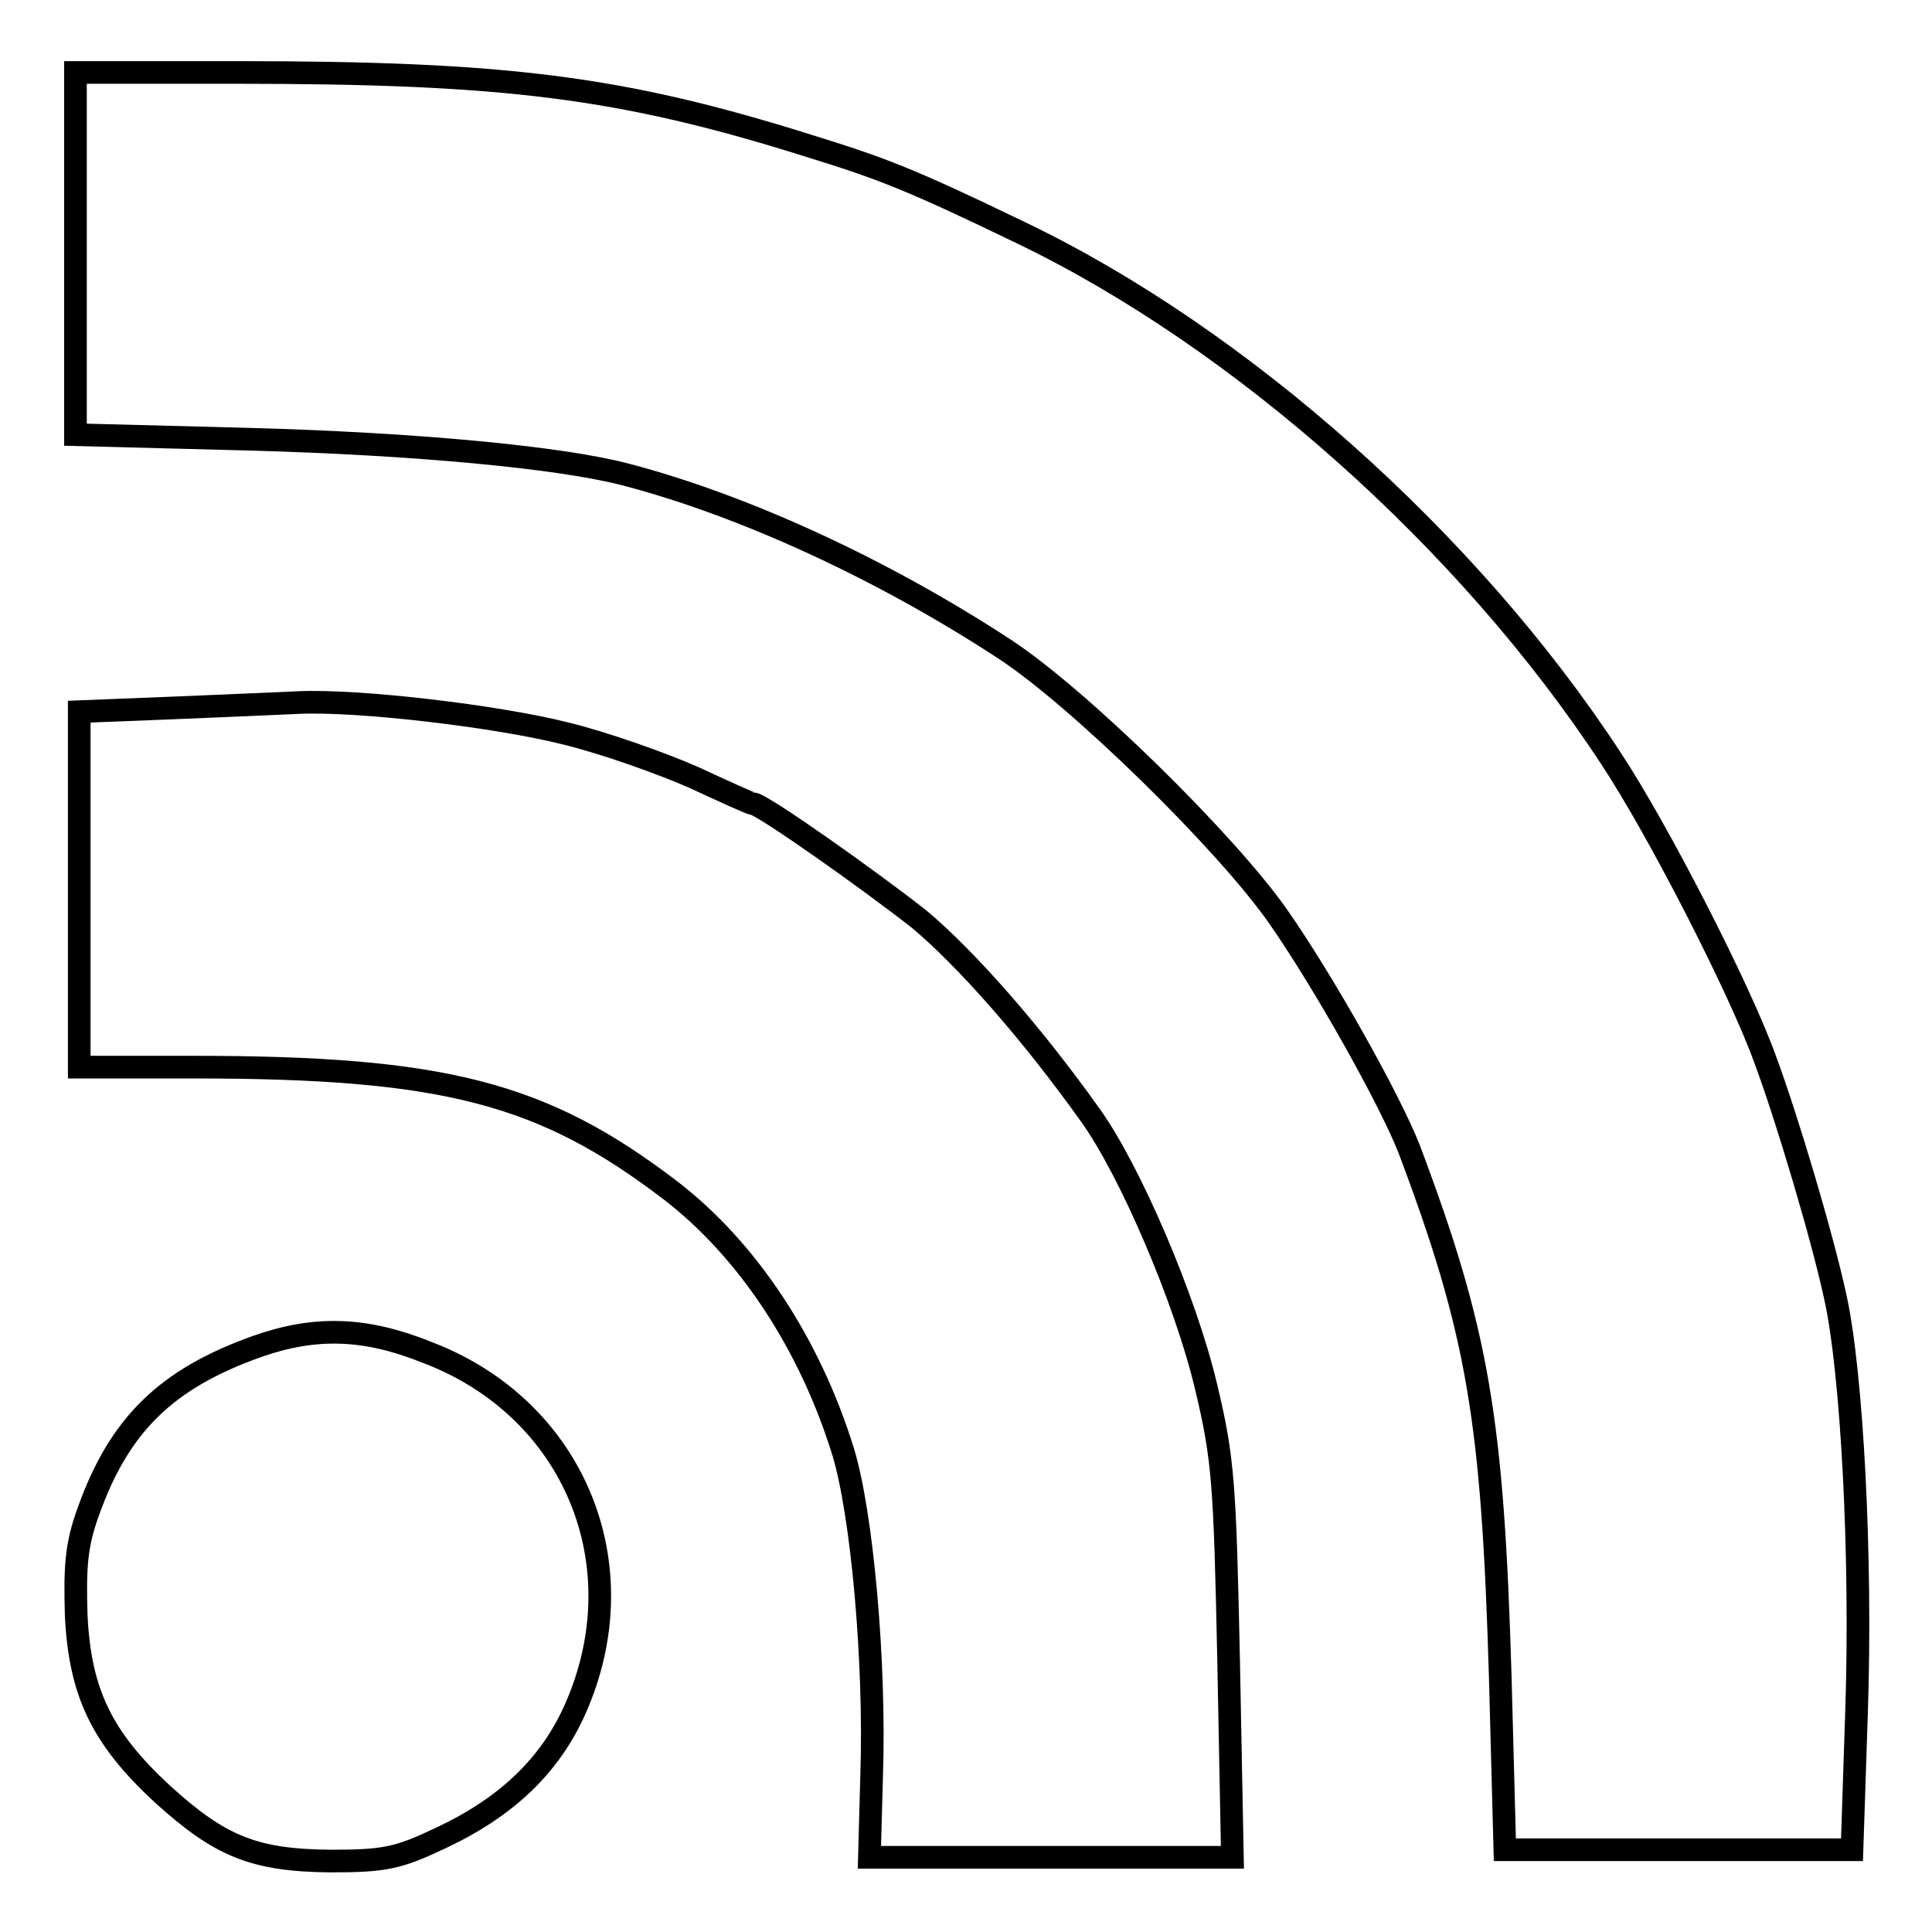 <?xml version="1.0" encoding="utf-8"?>
<!-- Svg Vector Icons : http://www.onlinewebfonts.com/icon -->
<!DOCTYPE svg PUBLIC "-//W3C//DTD SVG 1.1//EN" "http://www.w3.org/Graphics/SVG/1.1/DTD/svg11.dtd">
<svg version="1.1" xmlns="http://www.w3.org/2000/svg" xmlns:xlink="http://www.w3.org/1999/xlink" x="0px" y="0px" viewBox="0 0 256 256" enable-background="new 0 0 256 256" xml:space="preserve">
<g> <g> <path stroke-width="3" fill-opacity="0" stroke="#000000"  d="M10,33.6v24l23.1,0.6C55,58.8,74.3,60.6,83,62.9C98.6,67,116.9,75.4,133.1,86c9.8,6.4,29.4,25.6,36.3,35.5  c6,8.6,14.7,24.1,17.3,30.7c9.2,24.4,11.1,36,12.1,70.3l0.6,22.6h23h23l0.6-18.2c0.7-20.6-0.6-45-2.8-55  c-1.7-7.9-6.4-23.7-9.3-31.5c-3.3-9.2-14.2-30.5-20.5-40c-18.8-28.7-49-55.6-78.2-69.6c-14.7-7.1-18.4-8.5-28.1-11.5  c-24.8-7.8-40.2-9.7-75.8-9.7H10V33.6z"/> <path stroke-width="3" fill-opacity="0" stroke="#000000"  d="M23.1,93.8l-12.6,0.5v23.6v23.5h15.1c33.2,0,46.3,3.4,63.2,16.3c10.3,7.9,18.5,20.4,22.9,34.6  c2.5,8.1,4.3,27.8,3.8,42.9l-0.3,10.9h24.1h24l-0.5-26c-0.5-23.6-0.7-26.8-3-36.4c-2.7-11.4-10-28.5-15.3-35.9  c-7.9-11.1-16.6-20.9-22.7-26c-6.6-5.2-20.9-15.3-22-15.3c-0.3,0-3.8-1.6-7.9-3.5c-4.1-1.8-11.6-4.5-16.9-5.8  c-9.1-2.3-27.6-4.5-35.6-4.1C37.4,93.2,30.1,93.5,23.1,93.8z"/> <path stroke-width="3" fill-opacity="0" stroke="#000000"  d="M34.1,178.4c-12.1,4.3-18.3,10.4-22.4,21.9c-1.6,4.4-1.8,7.3-1.6,13.8c0.5,10.2,3.4,16.2,11.4,23.6  c7.7,7,12.2,8.8,22.3,8.9c7.3,0,9-0.4,14.7-3.1c8.7-4.1,14.4-9.6,17.7-17c8.5-19.1-0.1-39.9-19.6-47.3  C48.4,175.9,41.8,175.7,34.1,178.4z"/> </g></g>
</svg>